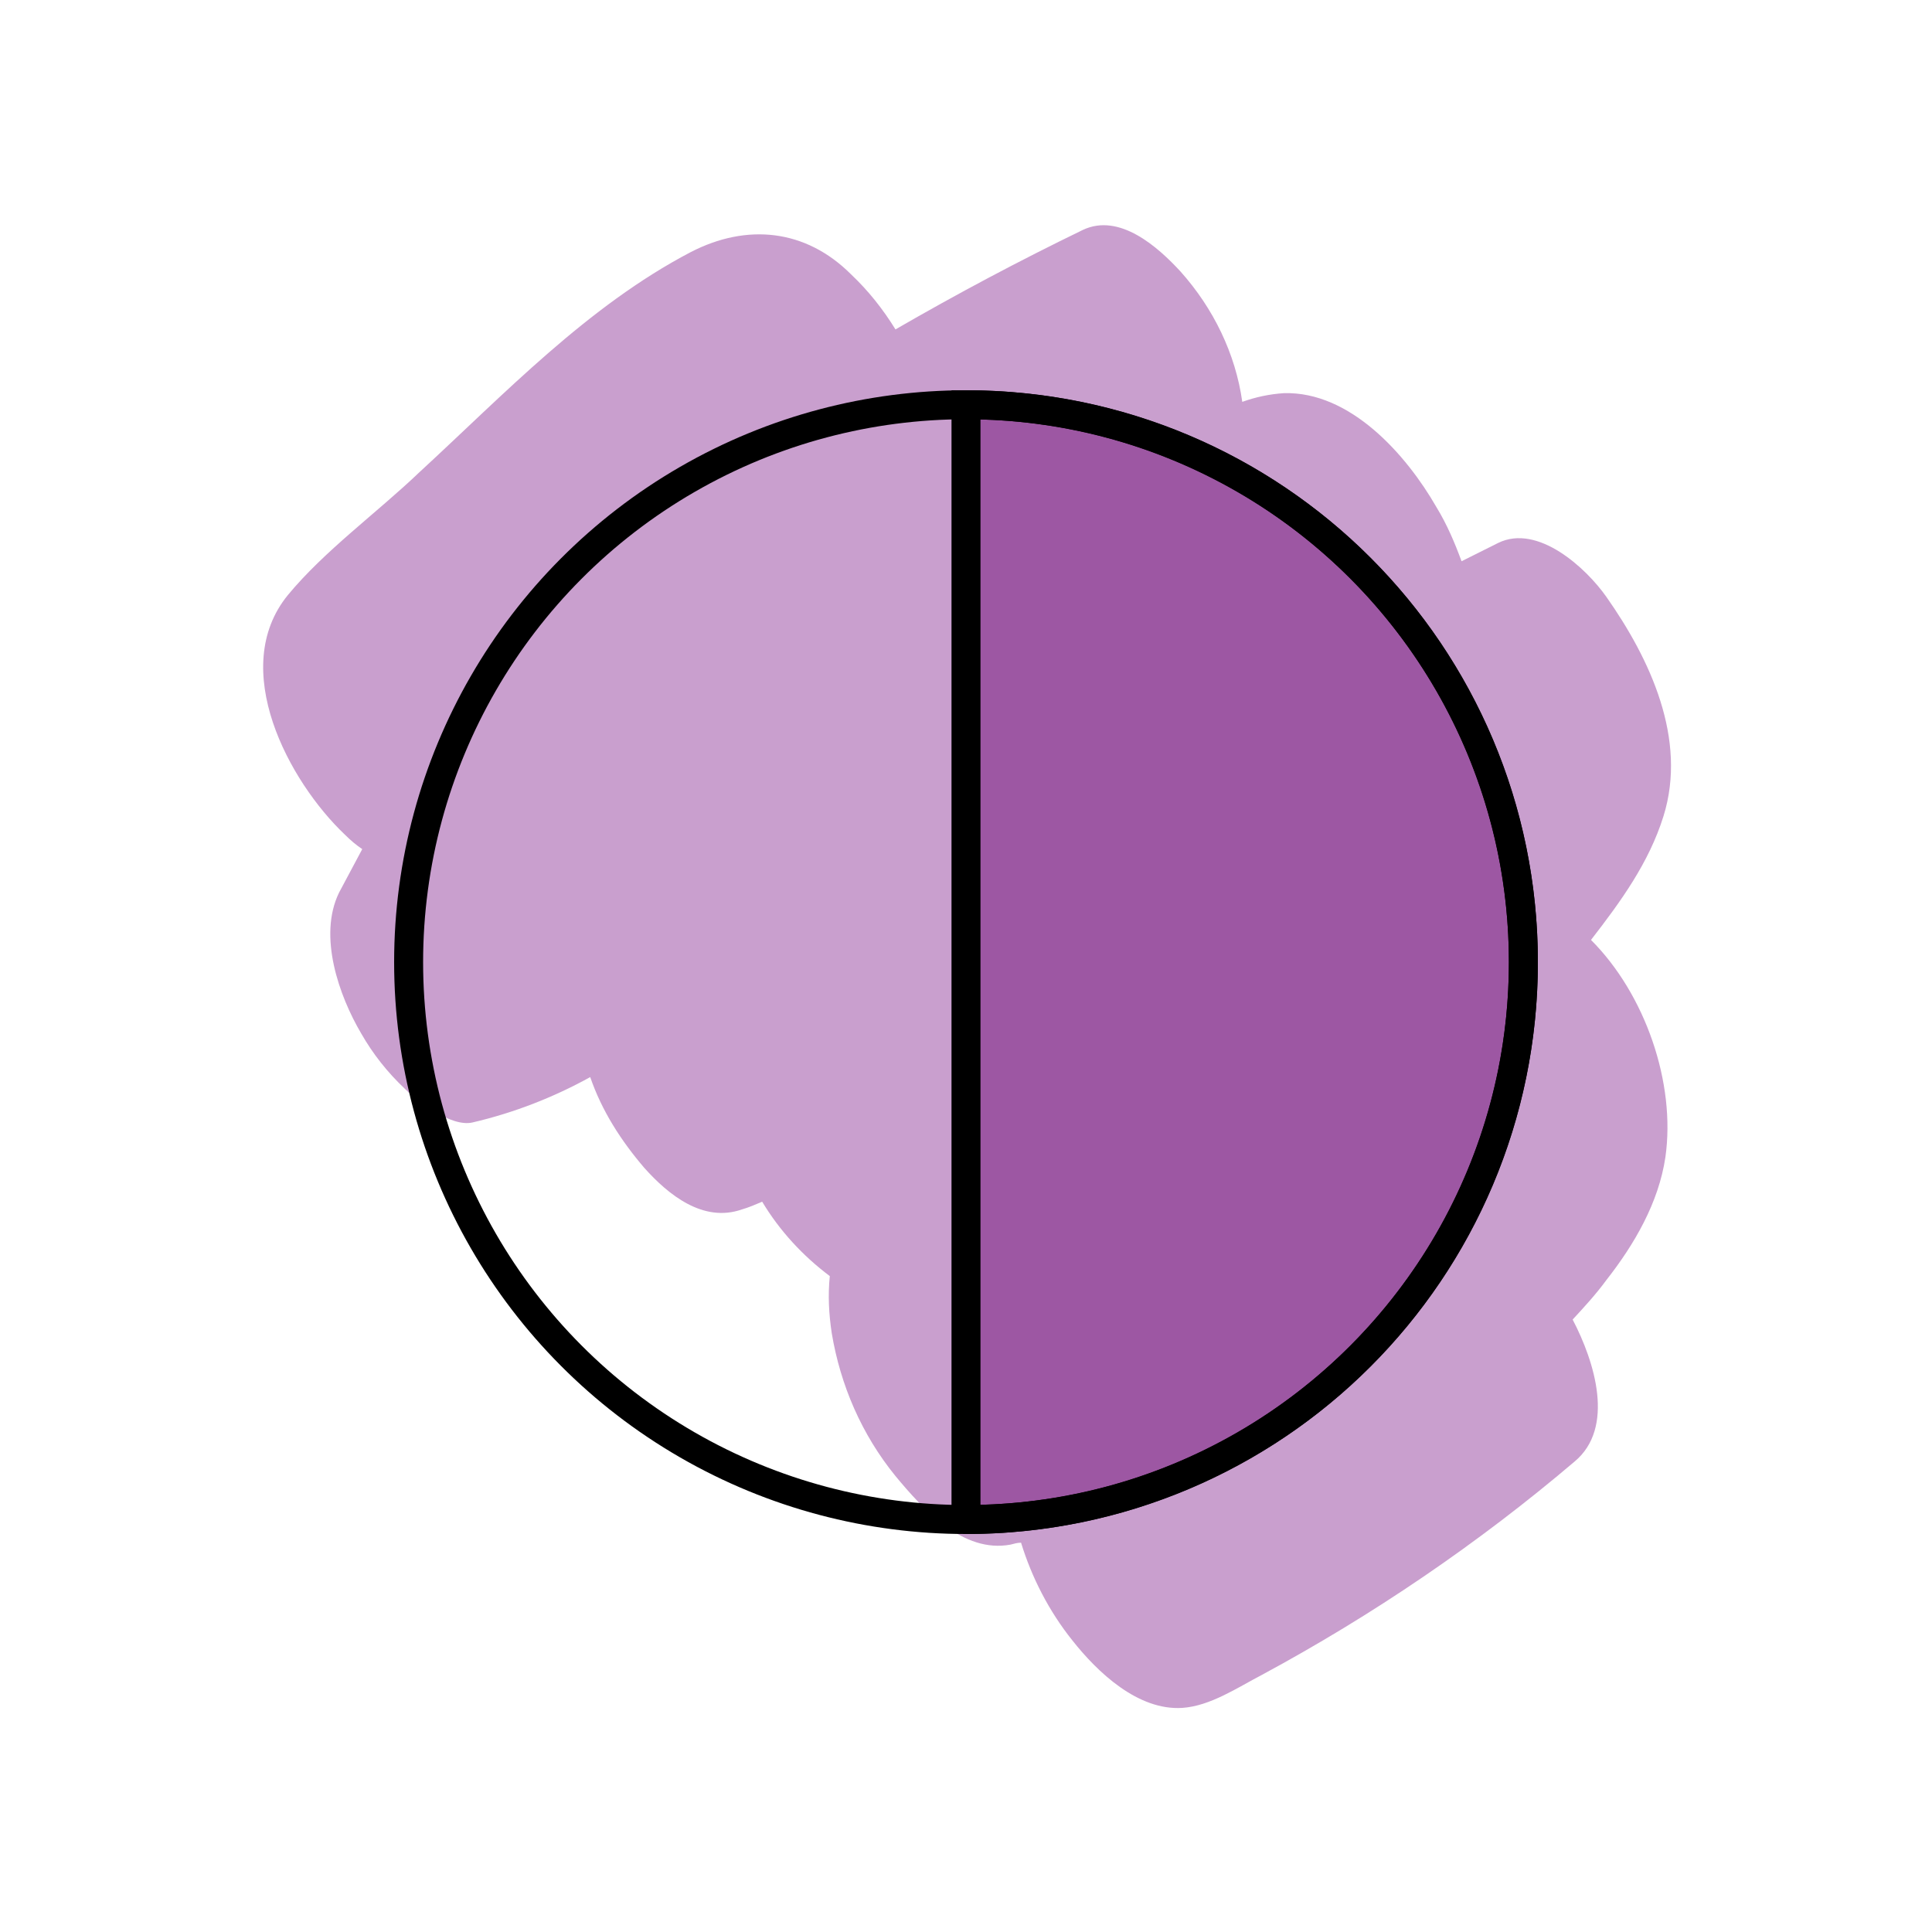 <?xml version="1.0" encoding="utf-8"?>
<!-- Generator: Adobe Illustrator 25.2.0, SVG Export Plug-In . SVG Version: 6.00 Build 0)  -->
<svg version="1.1" id="Layer_1" xmlns="http://www.w3.org/2000/svg" xmlns:xlink="http://www.w3.org/1999/xlink" x="0px" y="0px"
	 viewBox="0 0 200 200" style="enable-background:new 0 0 200 200;" xml:space="preserve">
<style type="text/css">
	.st0{fill-rule:evenodd;clip-rule:evenodd;fill:#C99FCE;}
	.st1{fill-rule:evenodd;clip-rule:evenodd;fill:#9D57A3;stroke:#000000;stroke-width:3;stroke-miterlimit:10;}
	.st2{fill-rule:evenodd;clip-rule:evenodd;fill:none;stroke:#000000;stroke-width:3;stroke-miterlimit:10;}
</style>
<path class="st0" d="M37.4,107c1.2,2.1,2.7,4,4.5,5.7c1.3,1.3,4.8,4,7,3.5c4.3-1,8.4-2.6,12.2-4.7c1.2,3.5,3.2,6.6,5.6,9.4
	c2.5,2.8,6.1,5.7,10.1,4.3c0.7-0.2,1.4-0.5,2.1-0.8c1.8,3,4.2,5.6,7,7.7c-0.2,2-0.1,3.9,0.2,5.9c0.9,5.4,3.1,10.5,6.6,14.8
	c2.9,3.5,7,8,11.9,7.1c0.4-0.1,0.7-0.2,1.1-0.2c1.1,3.6,2.9,7.1,5.3,10.1c2.6,3.3,6.8,7.3,11.4,7c2.9-0.2,5.7-2.1,8.2-3.4
	c11.5-6.2,22.4-13.6,32.4-22.1c4.2-3.5,2.1-10.3-0.2-14.7c1.2-1.3,2.4-2.6,3.5-4.1c2.9-3.7,5.4-8,6.1-12.7
	c1.1-7.7-2.1-16.9-7.7-22.5c3.1-4,6-8,7.5-12.8c2.5-8-1.4-16.3-5.9-22.7c-2.1-3-7.1-7.6-11.2-5.6l-3.8,1.9c-0.7-1.9-1.5-3.8-2.6-5.6
	c-3.1-5.4-8.9-12-15.8-11.8c-1.5,0.1-2.9,0.4-4.3,0.9c-0.7-5-3-9.7-6.4-13.5c-2.3-2.5-6.3-6.1-10.1-4.3c-6.6,3.2-13,6.6-19.4,10.3
	c-1.3-2.1-2.8-4-4.6-5.7c-4.7-4.7-10.8-5.3-16.6-2.3c-10.7,5.6-19.3,14.7-28.1,22.8c-4.4,4.2-9.8,8.1-13.6,12.7
	c-6.2,7.6,0.1,19.3,5.9,24.8c0.6,0.6,1.2,1.1,1.8,1.5c-0.8,1.5-1.6,3-2.4,4.5C32.9,96.9,35.1,103.1,37.4,107z"/>
<g>
	<path class="st1" d="M100,157.3c31.9,0,57.7-25.8,57.7-57.7S131.9,41.9,100,41.9v116.2"/>
	<circle class="st2" cx="100" cy="99.6" r="57.7"/>
</g>
</svg>

